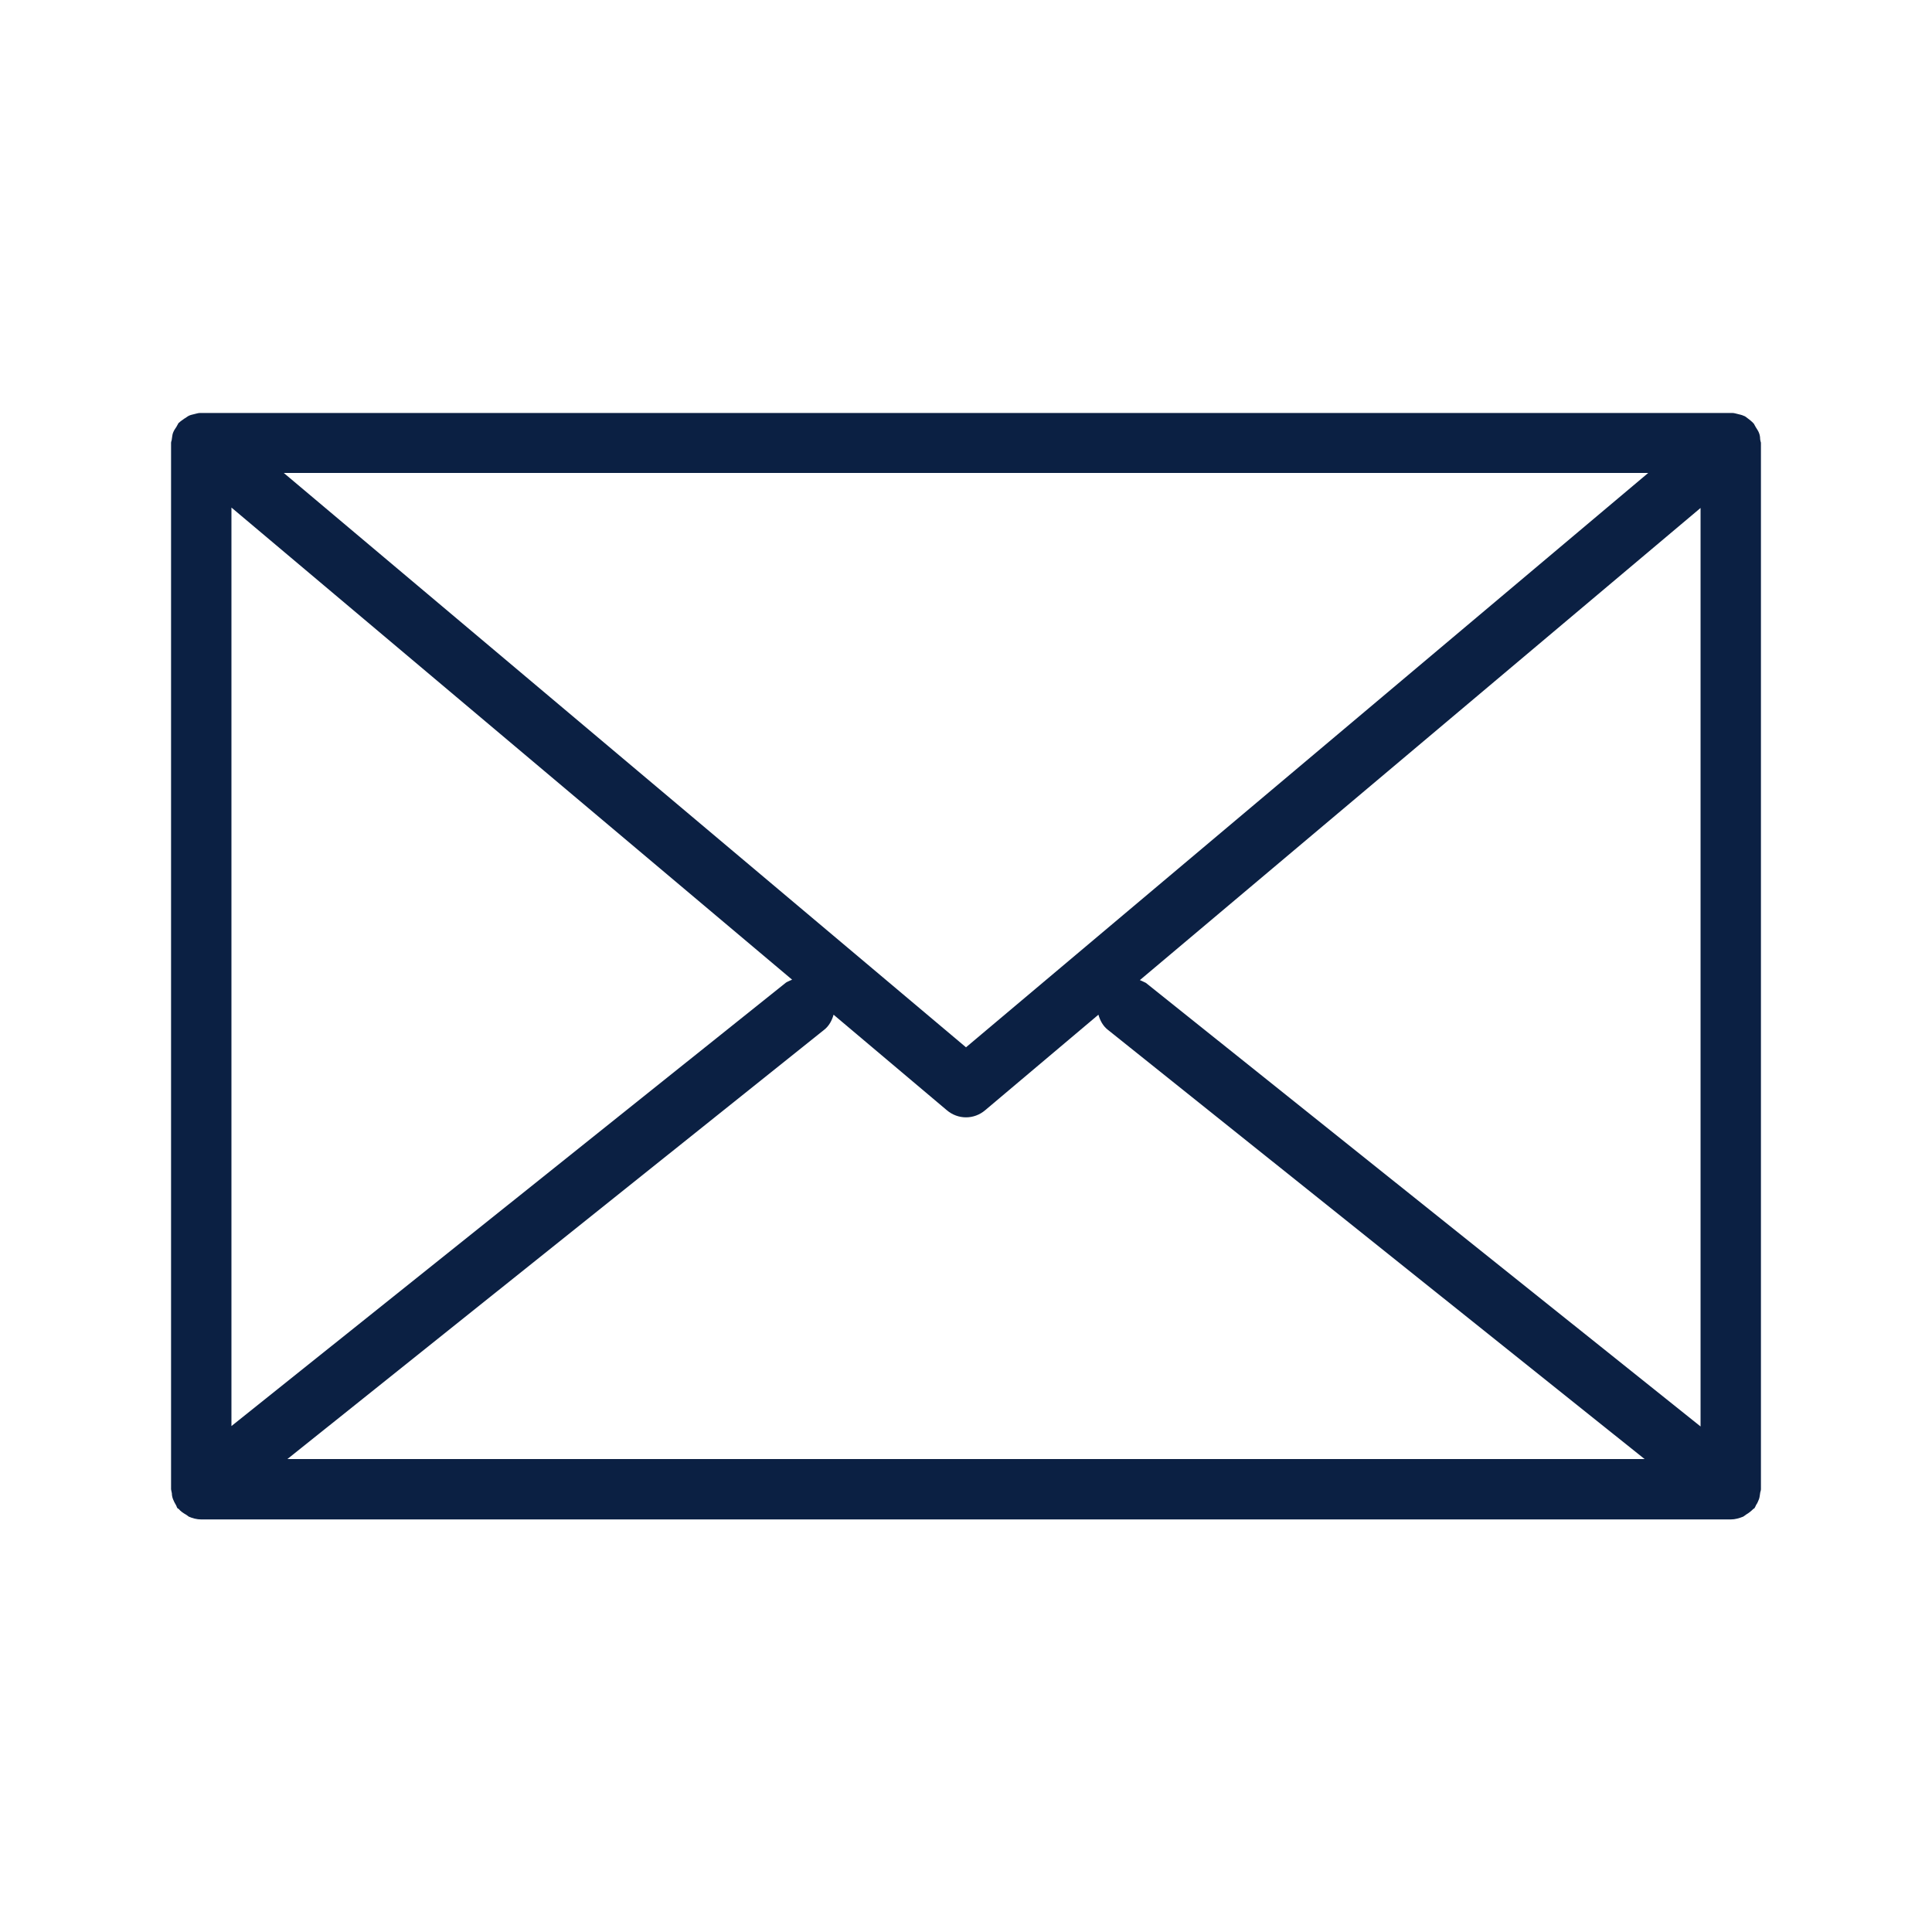 <?xml version="1.0" encoding="UTF-8"?><svg id="a" xmlns="http://www.w3.org/2000/svg" viewBox="0 0 48 48"><defs><style>.b{fill:#0b2043;}</style></defs><path class="b" d="M4.3,37.25c.02,.05,.04,.09,.07,.14,.02,.03,.02,.06,.04,.08,0,.01,.02,.01,.03,.02,.05,.06,.11,.1,.18,.14,.02,.01,.04,.03,.07,.05,.09,.04,.2,.07,.31,.07H43c.11,0,.21-.03,.31-.07,.02-.01,.04-.03,.07-.05,.07-.04,.13-.09,.18-.14,0,0,.02-.01,.03-.02,.02-.03,.03-.06,.04-.08,.03-.04,.05-.09,.07-.14,.02-.05,.02-.1,.03-.15,0-.03,.02-.06,.02-.1V11s-.02-.07-.02-.1c0-.05-.01-.1-.03-.15-.02-.05-.05-.09-.08-.14-.02-.03-.03-.06-.05-.09,0,0-.02-.01-.02-.02-.04-.04-.08-.07-.12-.1-.04-.03-.07-.06-.11-.07-.04-.02-.09-.03-.13-.04-.05-.01-.1-.03-.15-.03-.01,0-.02,0-.03,0H5s-.02,0-.03,0c-.05,0-.1,.02-.15,.03-.04,.01-.09,.02-.13,.04-.04,.02-.07,.05-.11,.07-.04,.03-.09,.06-.13,.1,0,0-.02,.01-.02,.02-.02,.03-.03,.06-.05,.09-.03,.04-.06,.09-.08,.14-.02,.05-.02,.1-.03,.15,0,.04-.02,.07-.02,.1v26s.01,.06,.02,.1c0,.05,.01,.1,.03,.15Zm37.95-1.81l-13.78-11.02s-.1-.05-.15-.07l13.93-11.73v22.83Zm-21.54-10.23l2.81,2.37c.14,.12,.31,.18,.48,.18s.34-.06,.48-.18l2.81-2.37c.04,.14,.11,.28,.24,.38l13.33,10.66H7.14l13.33-10.66c.13-.1,.2-.24,.24-.38Zm3.29,.81L7.05,11.75H40.95l-16.95,14.27Zm-4.32-1.68s-.1,.04-.15,.07l-13.78,11.02V12.61l13.93,11.73Z"/></svg>